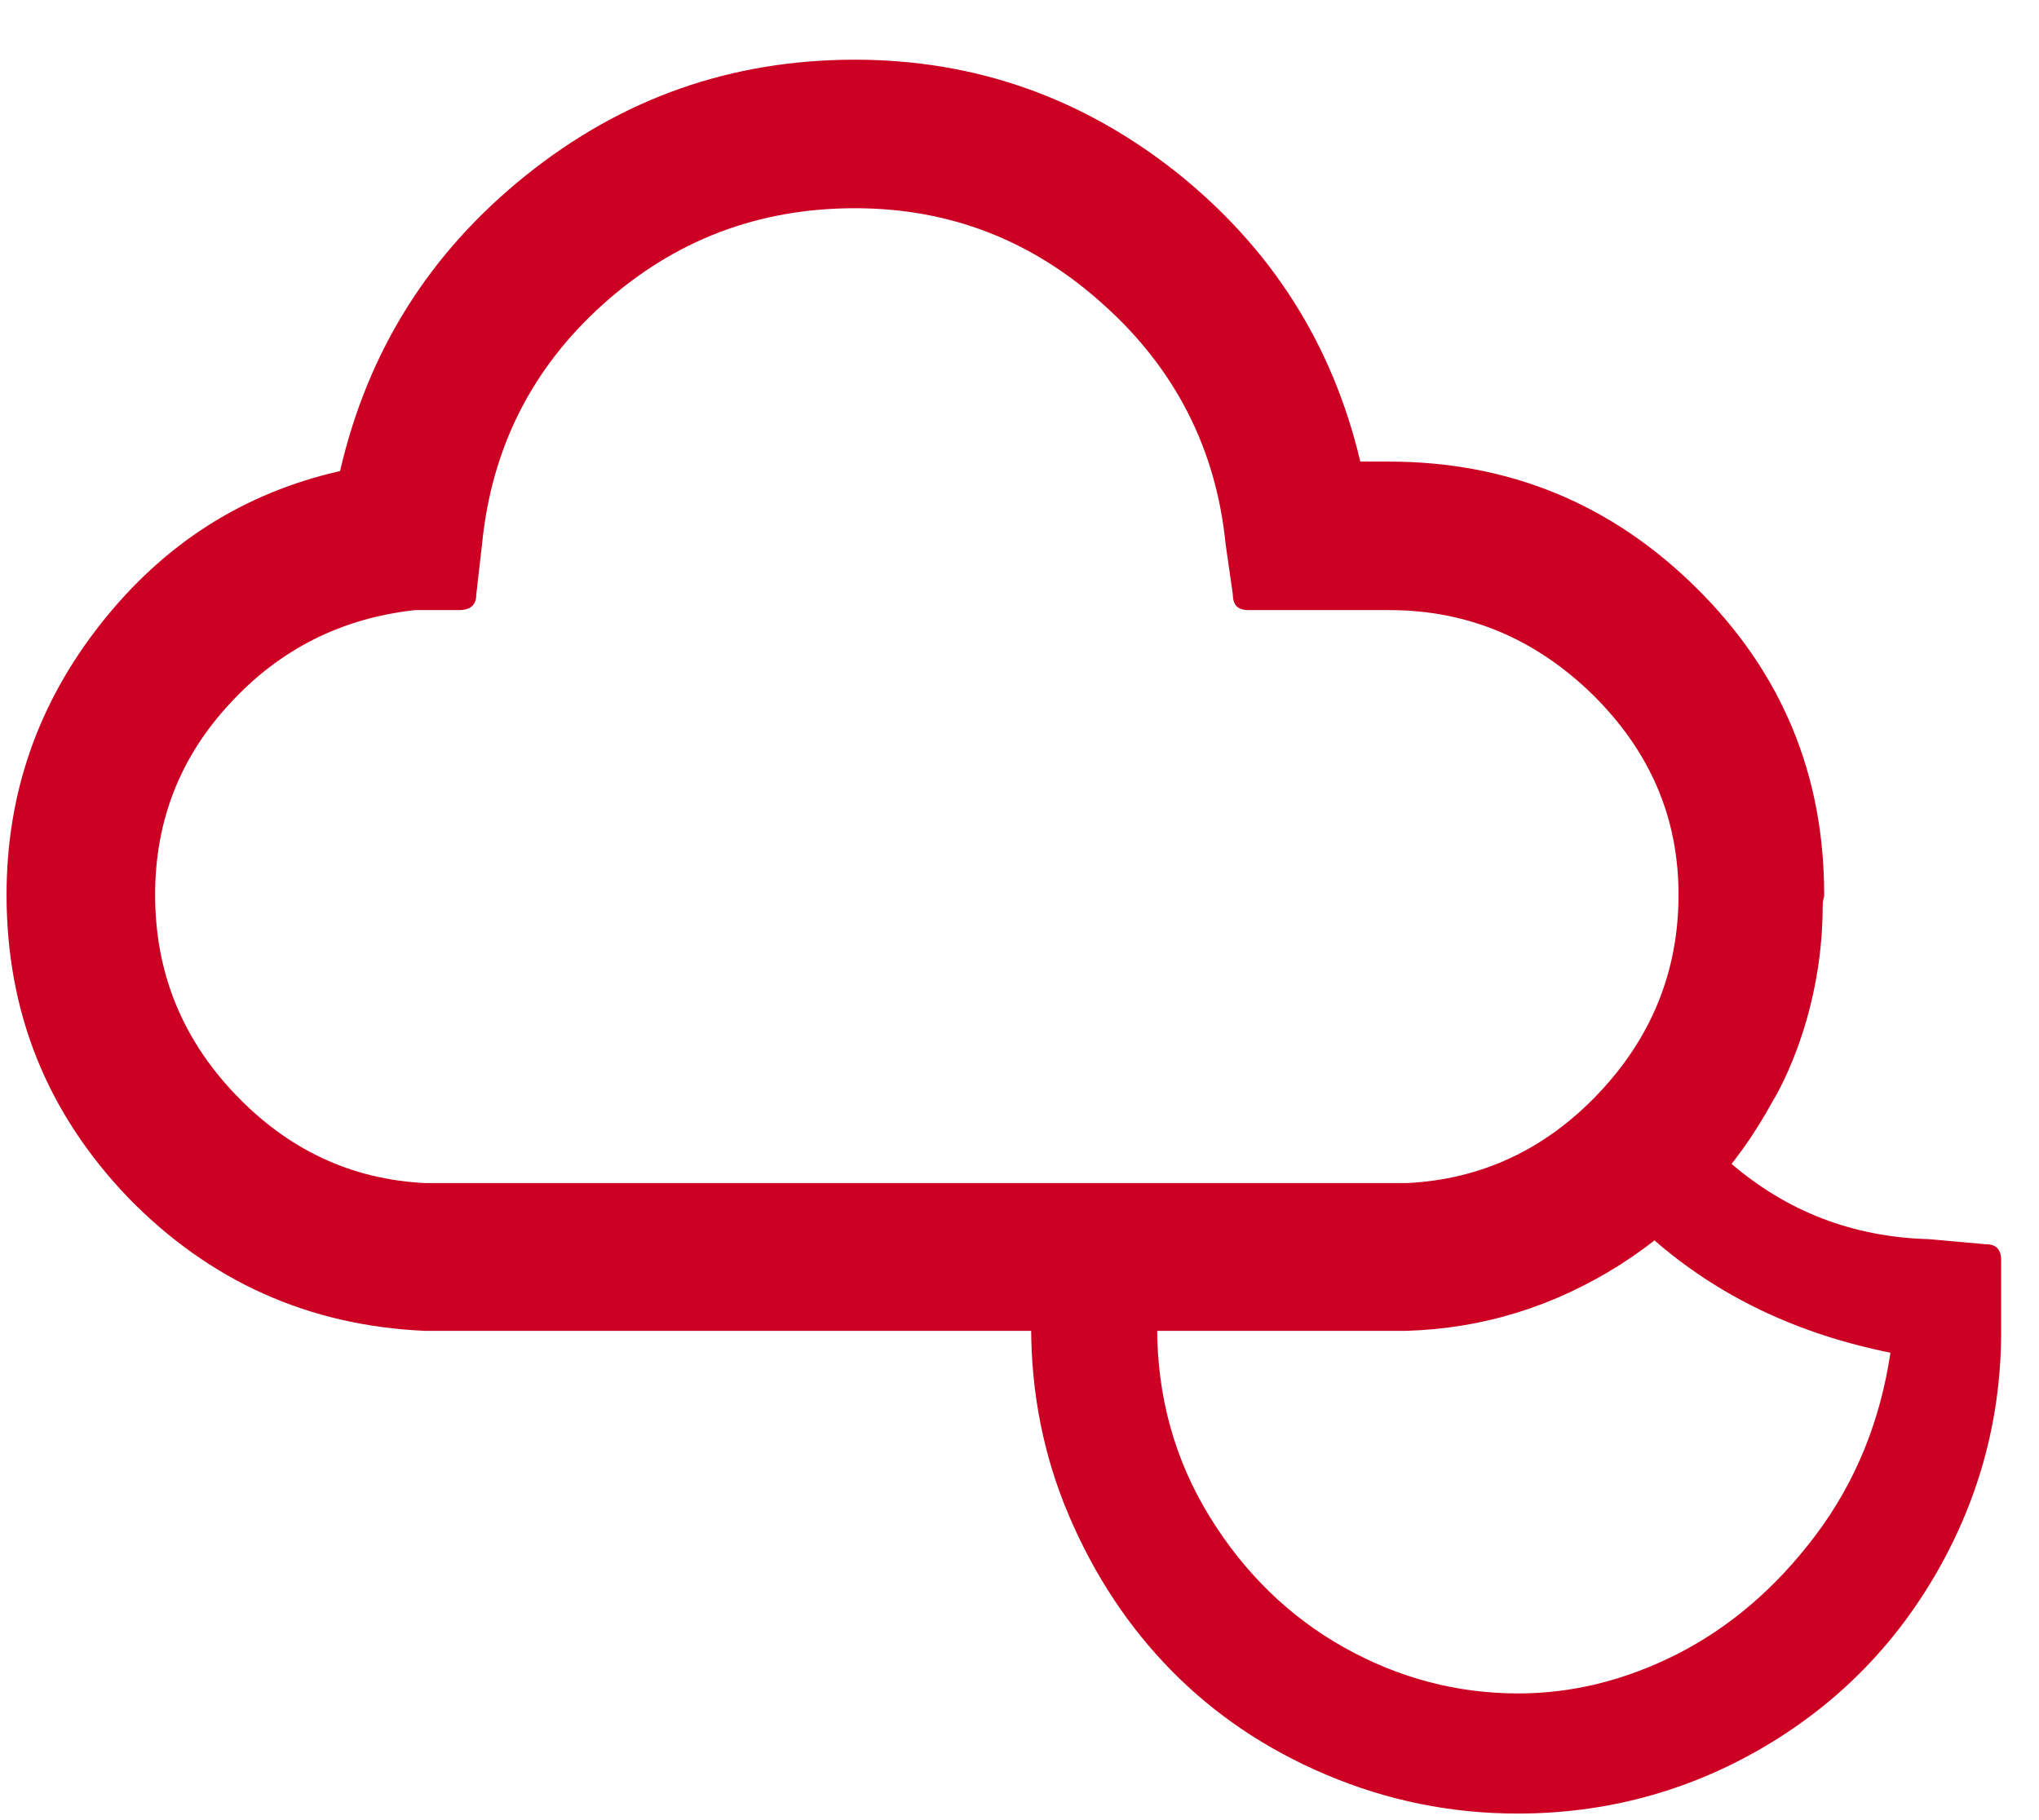 <svg height="25" viewBox="0 0 28 25" width="28" xmlns="http://www.w3.org/2000/svg"><g fill="#c02"><path d="m.09 12.29c0-1.39.43-2.63 1.3-3.73s1.96-1.79 3.28-2.09c.38-1.65 1.23-3 2.55-4.06s2.82-1.59 4.52-1.59c1.65 0 3.12.52 4.42 1.55 1.3 1.04 2.14 2.36 2.52 3.97h.39c1.65 0 3.06.58 4.23 1.74s1.75 2.56 1.75 4.21c0 .01 0 .03-.01.06s-.01.06-.01.08c0 1.62-.69 2.7-.69 2.7-.5.92-1.19 1.66-2.09 2.24-.9.57-1.88.88-2.95.91h-2.81-2.09-8.56c-1.6-.07-2.96-.68-4.08-1.83-1.12-1.17-1.67-2.55-1.67-4.16m2.04 0c0 1.05.36 1.96 1.09 2.73s1.6 1.18 2.62 1.23h13.48c1.02-.05 1.9-.46 2.63-1.23s1.1-1.68 1.1-2.73c0-1.06-.39-1.97-1.18-2.75-.79-.77-1.72-1.16-2.79-1.16h-1.94c-.14 0-.21-.07-.21-.21l-.1-.7c-.13-1.3-.69-2.4-1.67-3.28-.98-.89-2.12-1.33-3.42-1.33-1.33 0-2.48.44-3.46 1.32s-1.53 1.98-1.66 3.29l-.08.7c0 .14-.08.21-.24.21h-.6c-1.01.11-1.86.54-2.54 1.28-.69.74-1.03 1.62-1.03 2.63"/><path d="m23.77 15.98c.77.66 1.67 1.01 2.71 1.04l.79.07c.14 0 .21.07.21.22v.92c.01 1.21-.29 2.33-.88 3.36s-1.4 1.84-2.42 2.43-2.14.89-3.34.89c-.92 0-1.79-.18-2.62-.53s-1.54-.83-2.13-1.43-1.06-1.31-1.41-2.13-.52-1.69-.52-2.59h1.73c0 .95.24 1.82.72 2.6s1.1 1.38 1.85 1.8 1.55.63 2.39.63c.74 0 1.47-.18 2.18-.54s1.35-.9 1.9-1.63.89-1.57 1.03-2.51c-1.29-.26-2.37-.78-3.26-1.56z"/></g></svg>